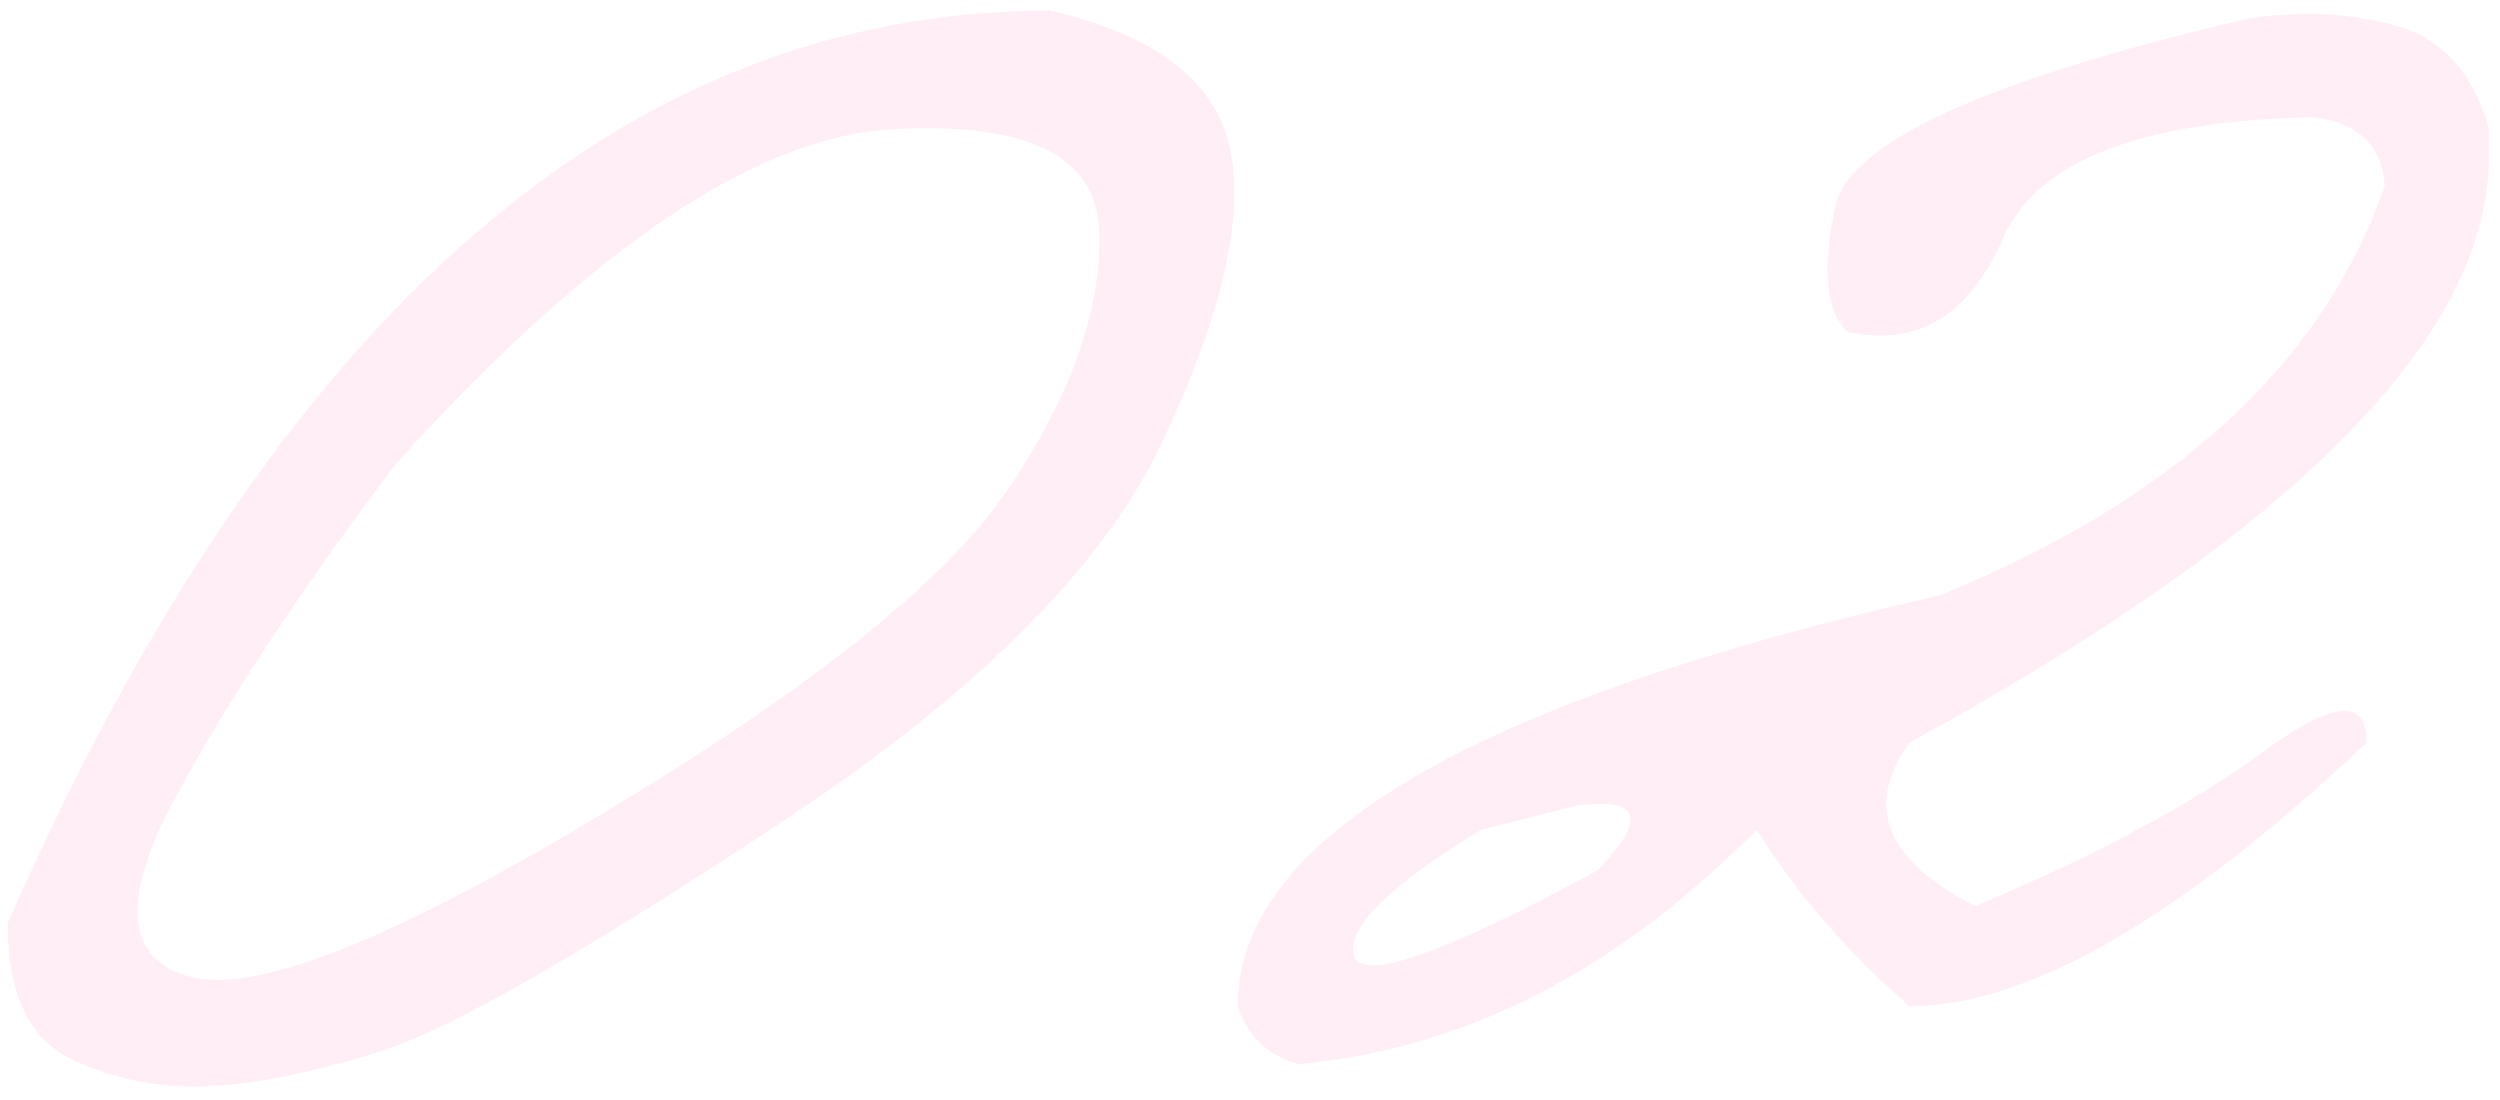 <?xml version="1.0" encoding="UTF-8"?> <svg xmlns="http://www.w3.org/2000/svg" width="200" height="88" viewBox="0 0 200 88" fill="none"> <path opacity="0.15" d="M84.055 0.845C92.695 2.882 97.506 6.71 98.489 12.329C99.473 17.948 97.576 25.745 92.8 35.719C88.024 45.623 77.839 55.702 62.246 65.957C46.723 76.212 36.152 82.253 30.532 84.079C24.983 85.835 20.207 86.783 16.204 86.924C12.27 86.994 8.688 86.221 5.457 84.606C2.226 82.92 0.61 79.338 0.61 73.859C22.033 25.183 49.848 0.845 84.055 0.845ZM13.886 64.061C9.601 72.138 10.093 76.844 15.361 78.179C20.699 79.443 31.691 75.053 48.338 65.009C65.055 54.965 75.837 46.325 80.684 39.09C85.6 31.786 88.024 25.043 87.953 18.861C87.953 12.61 82.475 9.765 71.517 10.327C60.56 10.889 47.285 19.81 31.691 37.089C24.176 46.992 18.241 55.983 13.886 64.061ZM179.932 1.477C183.936 0.845 187.799 1.021 191.522 2.004C195.244 2.987 197.773 5.727 199.108 10.222V12.54C199.108 26.869 183.655 42.497 152.749 59.425C149.097 64.482 150.853 68.837 158.017 72.49C167.57 68.486 175.191 64.412 180.88 60.268C186.57 56.053 189.379 55.773 189.309 59.425C174.418 73.473 162.232 80.497 152.749 80.497C147.762 76.142 143.689 71.436 140.528 66.379C129.36 77.687 117.138 83.939 103.863 85.133C101.404 84.43 99.789 82.885 99.016 80.497C99.016 67.081 117.735 56.124 155.173 47.625C173.997 39.968 185.867 29.046 190.784 14.858C190.573 11.627 188.642 9.801 184.989 9.379C171.222 9.66 162.969 12.891 160.23 19.072C157.561 25.253 153.417 27.747 147.798 26.553C146.042 24.867 145.725 21.495 146.849 16.438C148.043 11.311 159.071 6.324 179.932 1.477ZM118.508 66.379C111.203 70.804 107.796 74.14 108.288 76.388C108.85 78.635 115.347 76.388 127.779 69.645C131.853 65.43 131.256 63.709 125.988 64.482L118.508 66.379Z" fill="#FF8CC1"></path> </svg> 